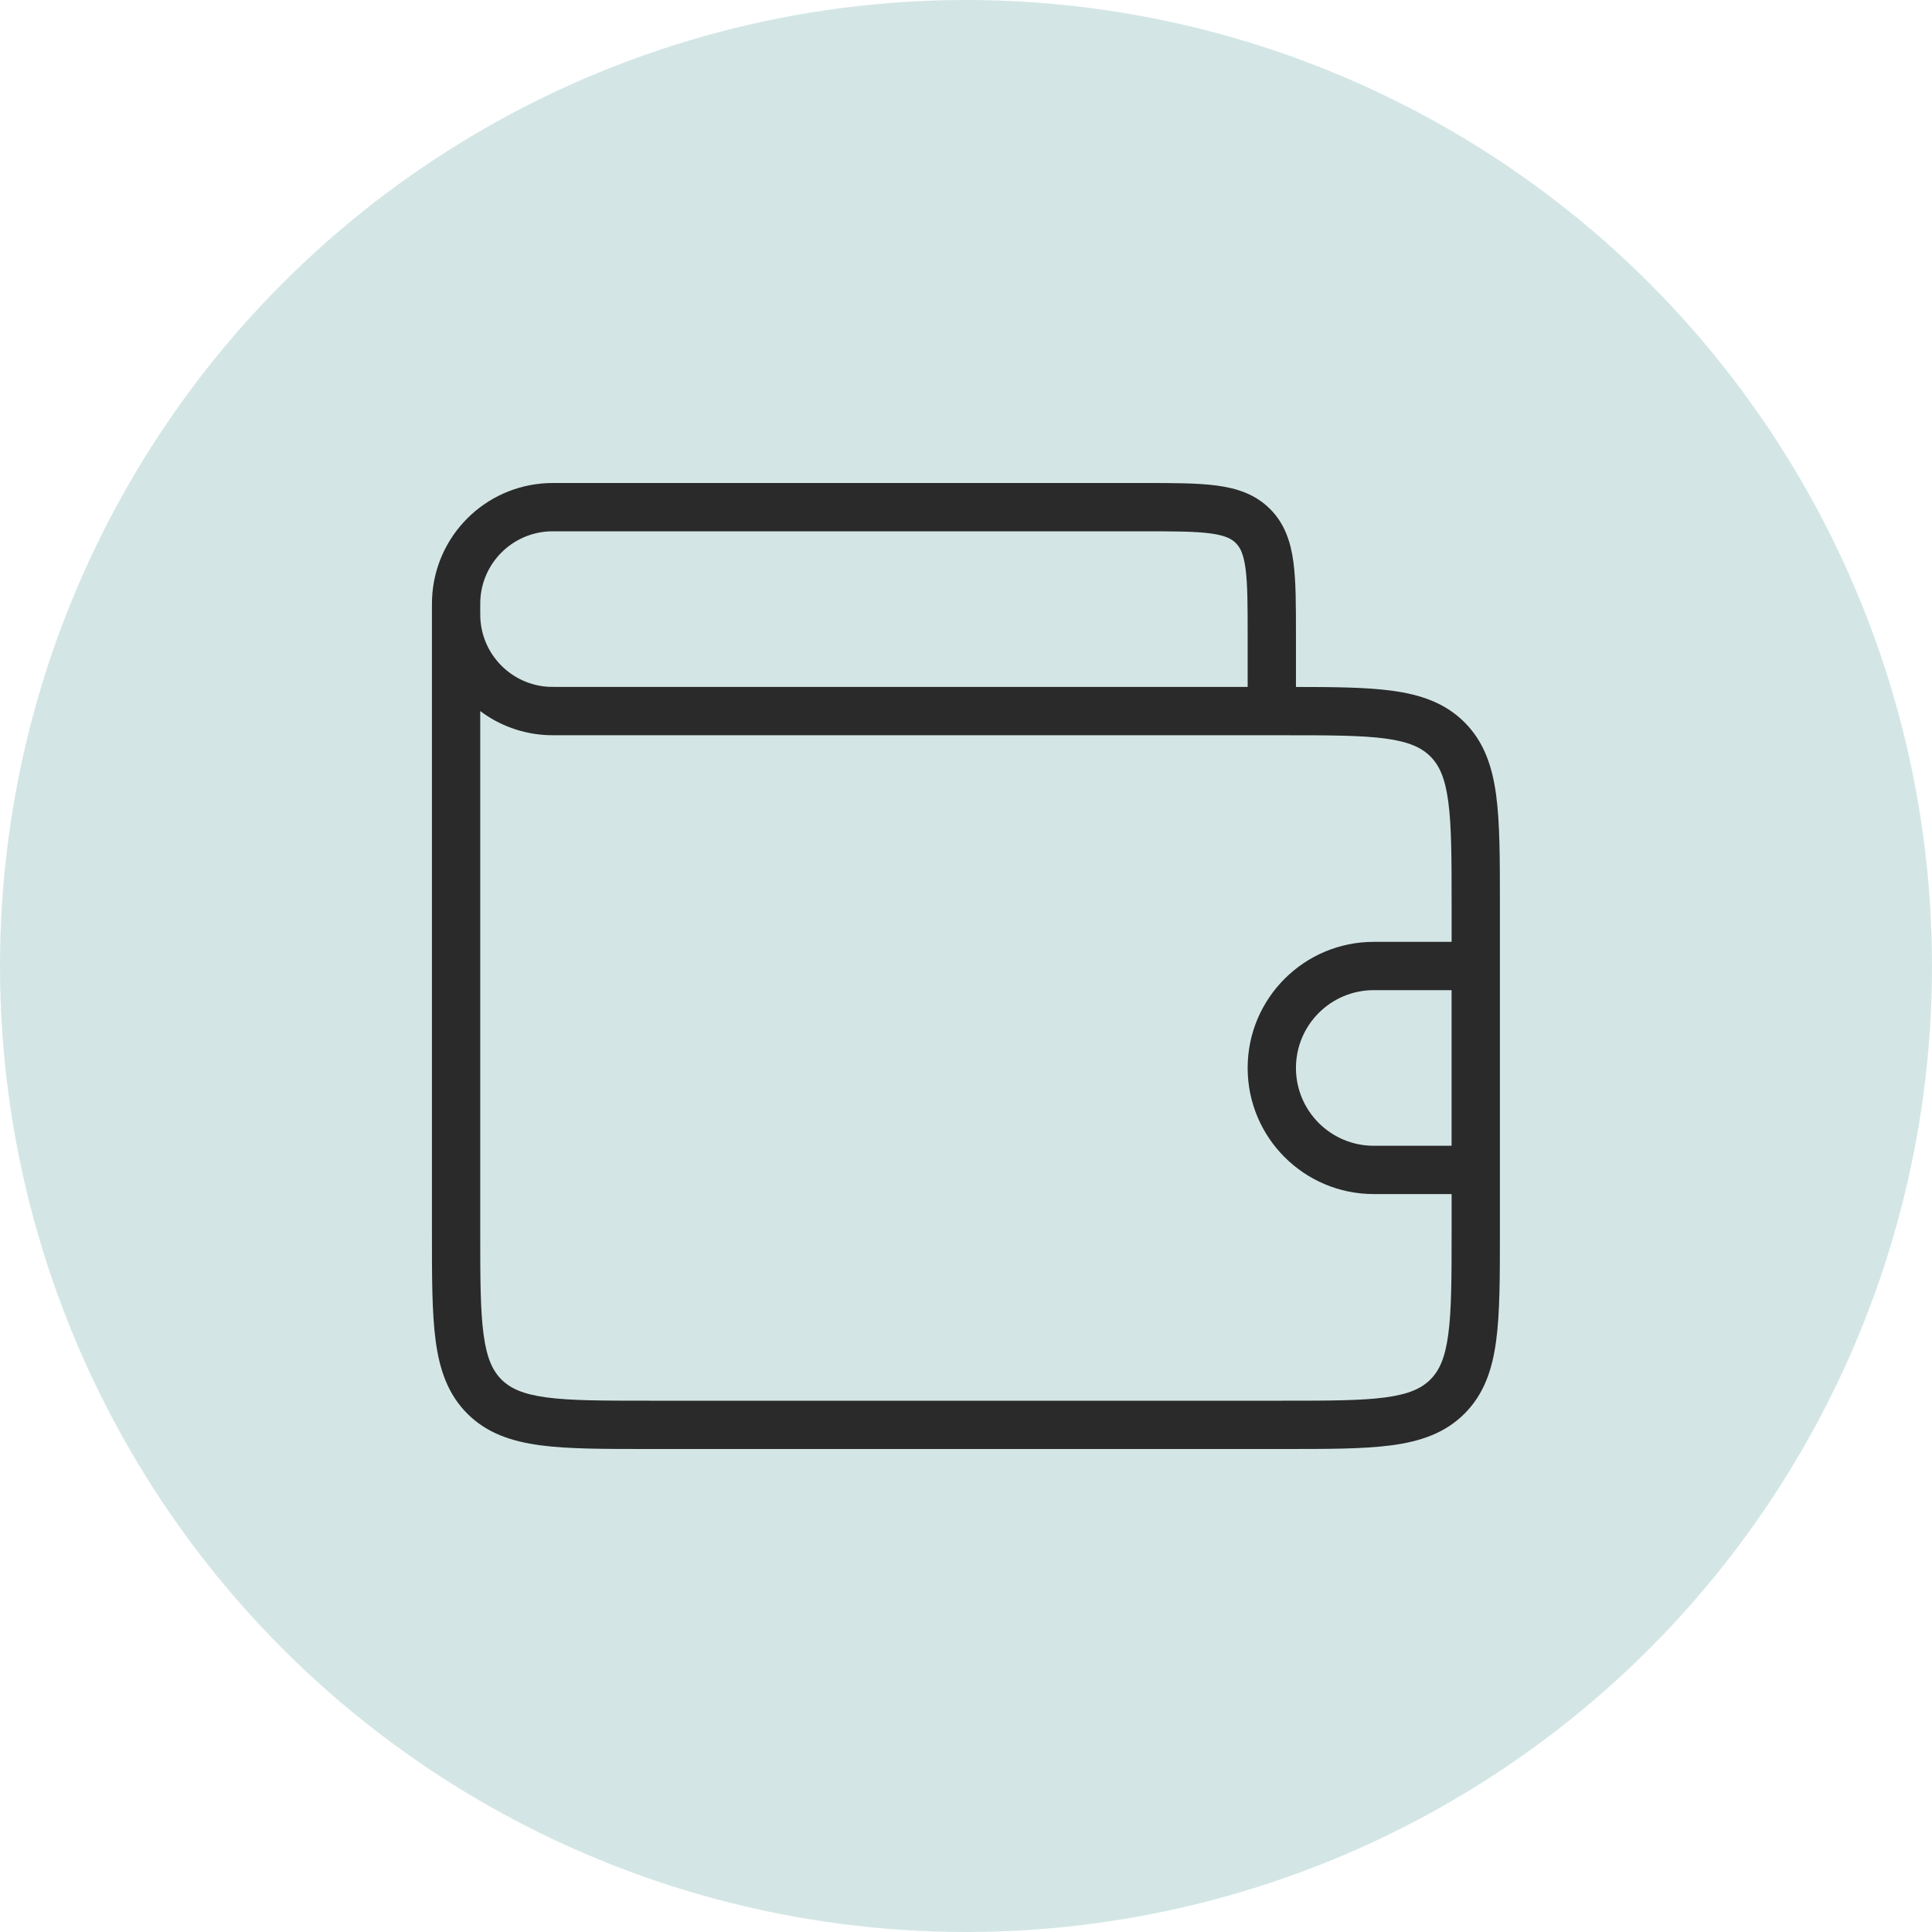 <svg width="60" height="60" viewBox="0 0 60 60" fill="none" xmlns="http://www.w3.org/2000/svg">
<g clip-path="url(#clip0_2658_42689)">
<circle opacity="0.2" cx="30" cy="30" r="30" fill="#23847D"/>
<path d="M35.497 15C36.419 15 37.186 14.999 37.792 15.08C38.42 15.165 38.987 15.35 39.442 15.806C39.897 16.261 40.084 16.828 40.168 17.455C40.249 18.061 40.247 18.828 40.247 19.75V21.334C41.449 21.335 42.434 21.344 43.223 21.45C44.122 21.571 44.881 21.83 45.482 22.432C46.084 23.034 46.343 23.792 46.464 24.692C46.582 25.571 46.581 26.691 46.581 28.084V38.25C46.581 39.643 46.582 40.763 46.464 41.642C46.343 42.542 46.084 43.3 45.482 43.902C44.881 44.504 44.123 44.763 43.223 44.884C42.344 45.002 41.224 45 39.831 45H20.164C18.771 45 17.651 45.002 16.773 44.884C15.873 44.763 15.114 44.504 14.513 43.902C13.911 43.3 13.651 42.542 13.53 41.642C13.412 40.763 13.414 39.643 13.414 38.25V18.917C13.414 18.77 13.414 18.673 13.418 18.587C13.503 16.644 15.058 15.089 17.001 15.004C17.087 15 17.185 15 17.331 15H35.497ZM14.914 38.25C14.914 39.685 14.916 40.687 15.018 41.442C15.116 42.176 15.297 42.565 15.573 42.842C15.85 43.118 16.239 43.299 16.973 43.398C17.728 43.499 18.729 43.5 20.164 43.5H39.831C41.266 43.5 42.267 43.499 43.023 43.398C43.756 43.299 44.145 43.118 44.422 42.842C44.699 42.565 44.879 42.176 44.977 41.442C45.079 40.687 45.081 39.685 45.081 38.25V37.083H42.664C40.501 37.083 38.747 35.33 38.747 33.167C38.747 31.004 40.501 29.25 42.664 29.25H45.081V28.084C45.081 26.649 45.079 25.647 44.977 24.892C44.879 24.158 44.698 23.769 44.422 23.492C44.145 23.216 43.756 23.035 43.023 22.936C42.267 22.835 41.266 22.834 39.831 22.834H29.997C29.991 22.834 29.984 22.833 29.977 22.833H17.331C17.185 22.833 17.087 22.834 17.001 22.83C16.219 22.796 15.5 22.523 14.914 22.083V38.25ZM42.664 30.75C41.329 30.75 40.247 31.832 40.247 33.167C40.247 34.502 41.33 35.583 42.664 35.583H45.08V30.75H42.664ZM17.066 16.502C15.901 16.553 14.967 17.487 14.916 18.652C14.914 18.697 14.914 18.755 14.914 18.917C14.914 19.079 14.914 19.137 14.916 19.182C14.967 20.347 15.901 21.28 17.066 21.331C17.111 21.333 17.169 21.333 17.331 21.333H38.747V19.75C38.747 18.786 38.746 18.138 38.681 17.655C38.619 17.194 38.511 16.997 38.381 16.866C38.251 16.736 38.053 16.628 37.592 16.566C37.109 16.502 36.461 16.5 35.497 16.5H17.331C17.169 16.5 17.111 16.5 17.066 16.502Z" fill="#2A2A2A"/>
</g>
<defs>
<clipPath id="clip0_2658_42689">
<rect width="60" height="60" fill="white"/>
</clipPath>
</defs>
</svg>
